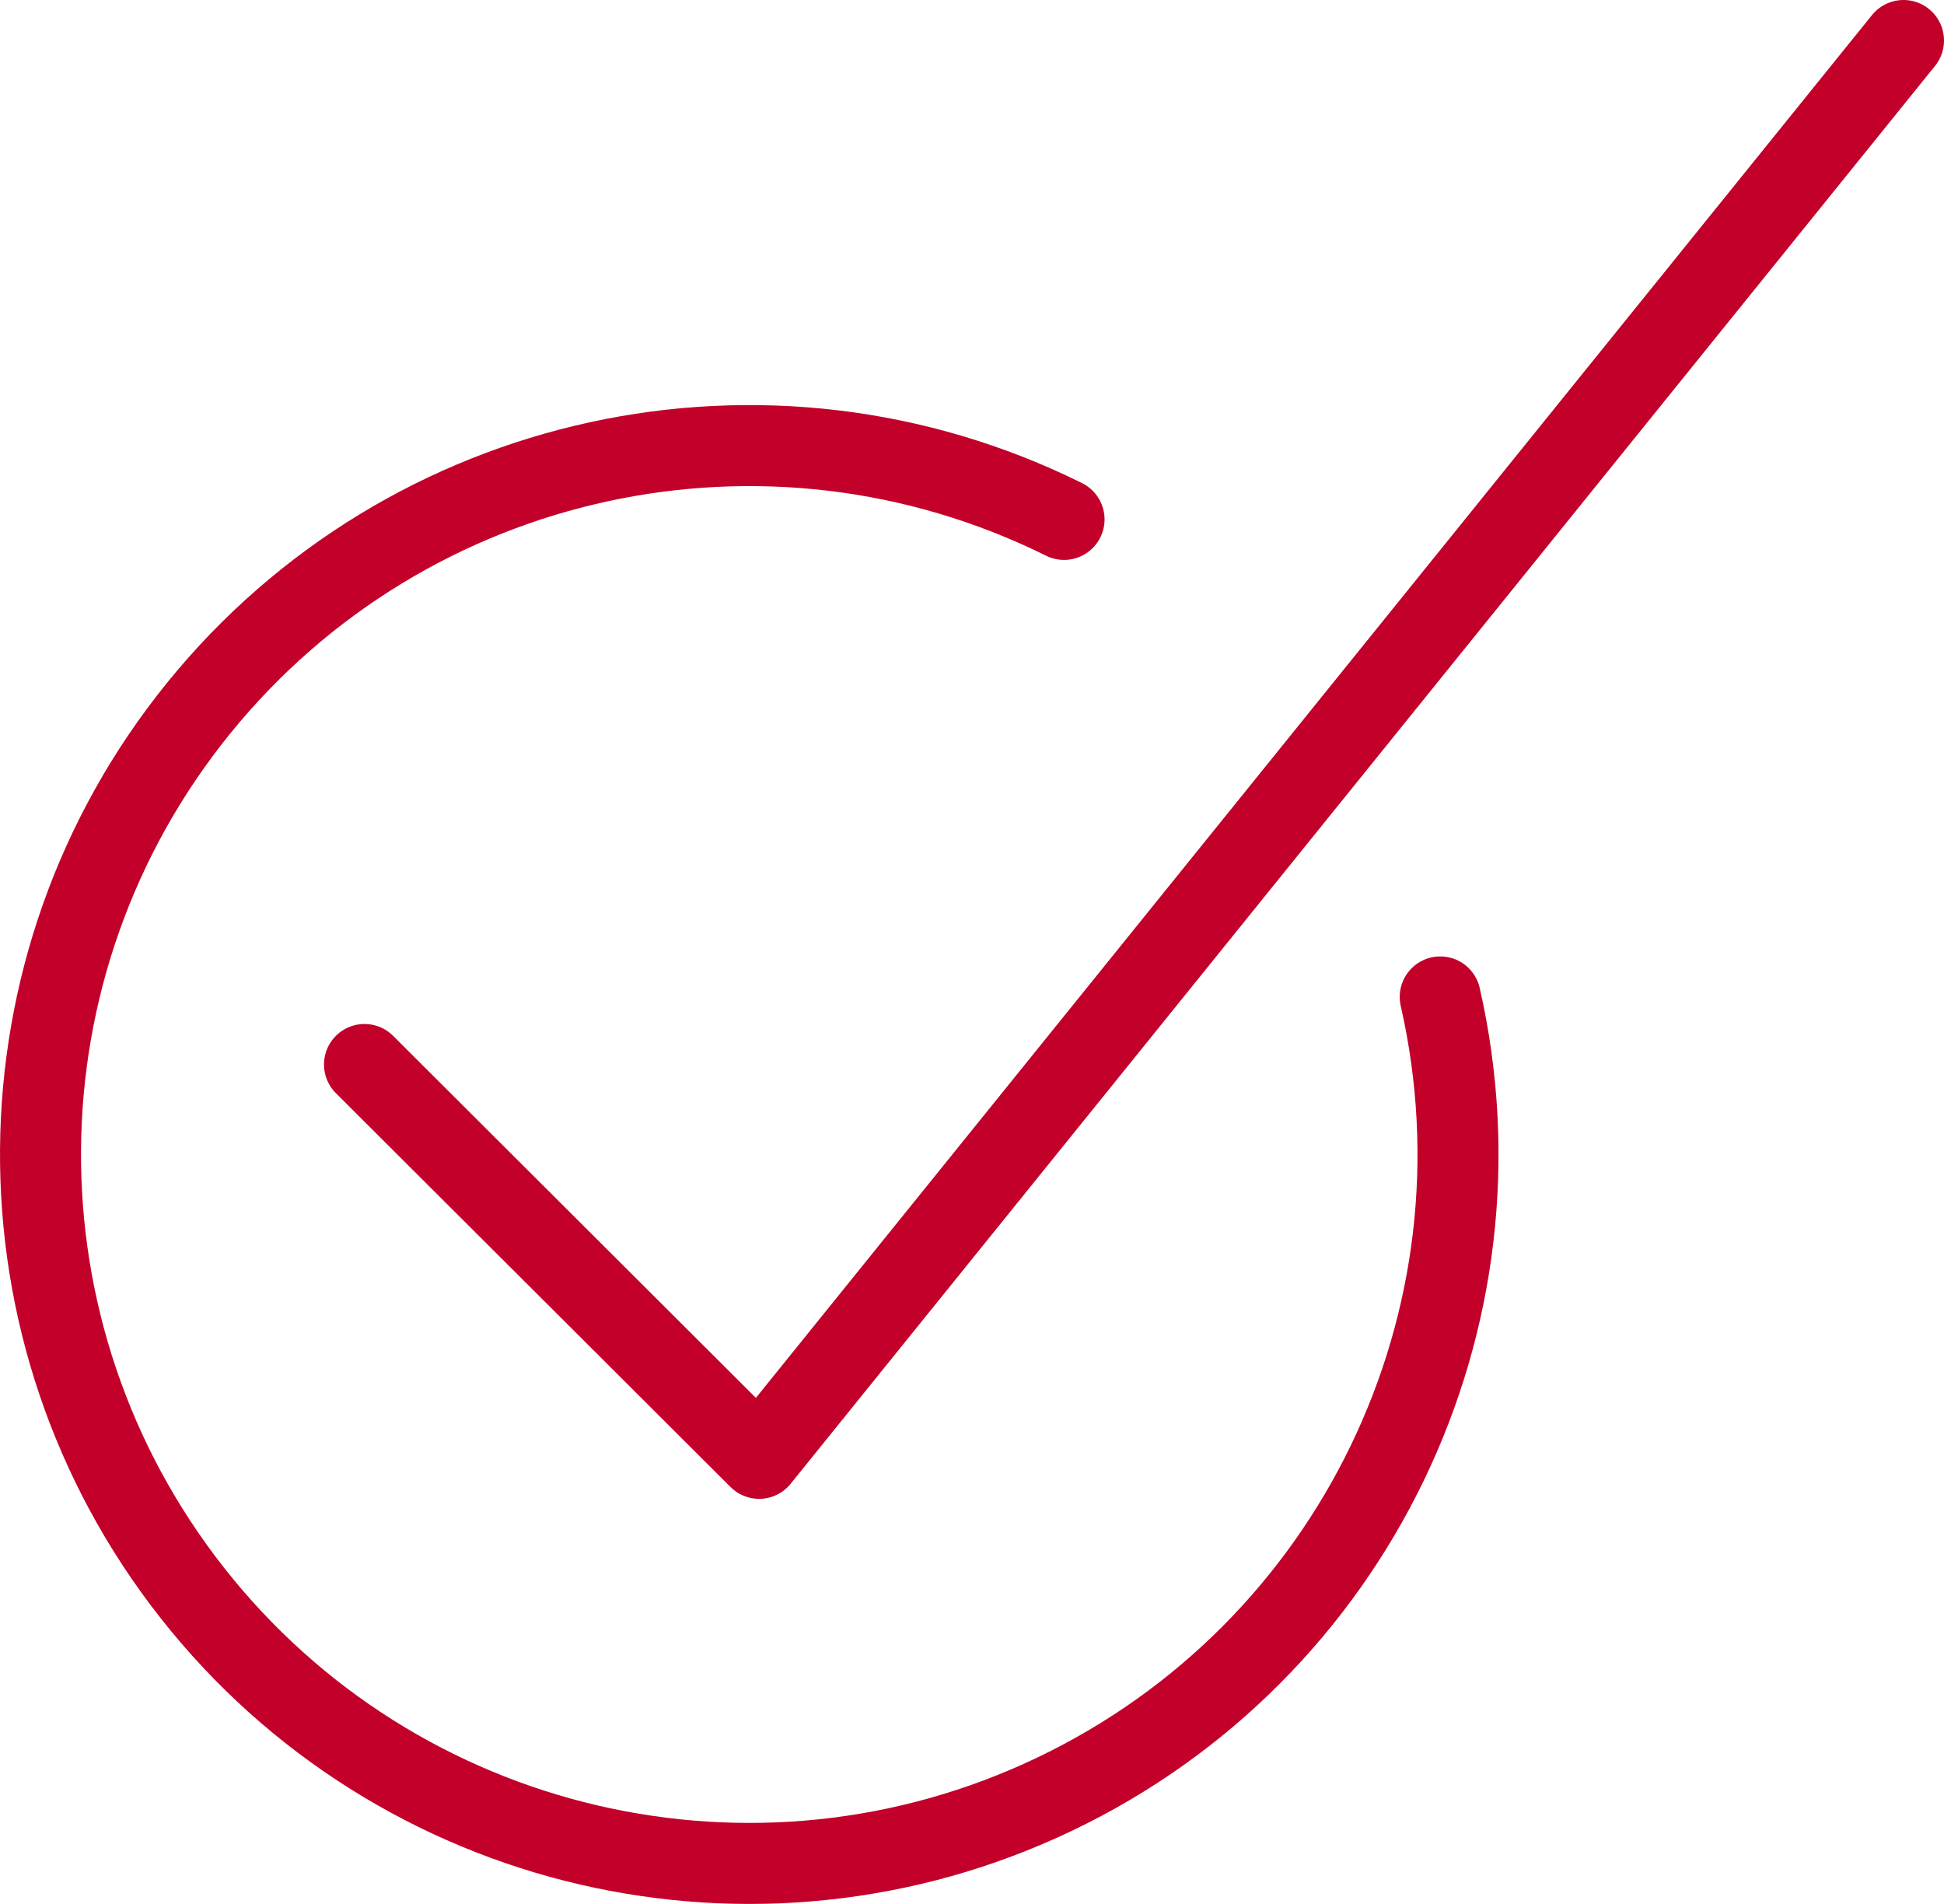 <?xml version="1.0" encoding="UTF-8"?>
<svg width="48px" height="47px" viewBox="0 0 48 47" version="1.1" xmlns="http://www.w3.org/2000/svg" xmlns:xlink="http://www.w3.org/1999/xlink">
    <title>Icon / Investments / L / Money Market</title>
    <g id="Page-1" stroke="none" stroke-width="1" fill="none" fill-rule="evenodd">
        <g id="XXL-Trade-Excution" transform="translate(-312, -2059)">
            <g id="Group" transform="translate(312, 2059)">
                <g id="streamline-icon-check-circle@48x48" transform="translate(1, 0.851)" stroke="#C20029" stroke-linecap="round" stroke-linejoin="round" stroke-width="2">
                    <polyline id="Path" points="46 0.149 17.744 35.149 8 25.427"></polyline>
                    <path d="M34.561,23.759 C36.379,31.737 32.427,39.91 25.043,43.438 C17.66,46.966 8.818,44.906 3.754,38.478 C-1.31,32.051 -1.244,22.973 3.913,16.62 C9.071,10.267 17.942,8.336 25.273,11.971" id="Path"></path>
                </g>
                <rect id="Rectangle" x="0" y="0" width="48" height="48"></rect>
            </g>
        </g>
    </g>
</svg>